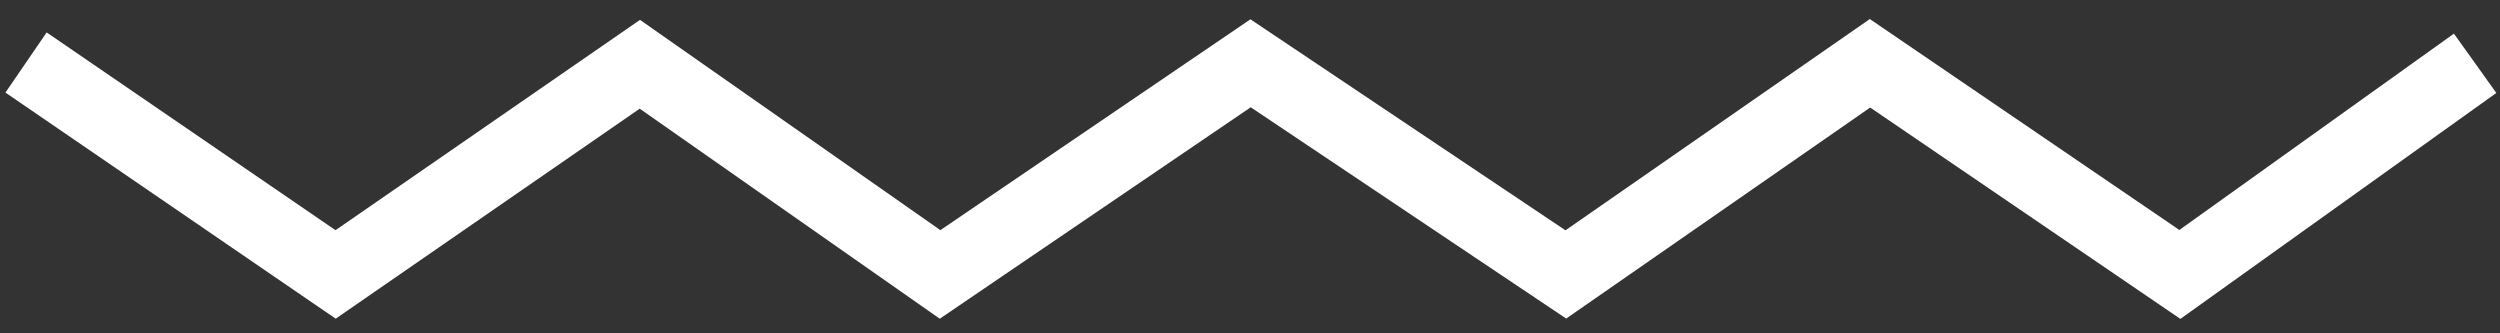 <?xml version="1.0" encoding="UTF-8"?> <svg xmlns="http://www.w3.org/2000/svg" width="120" height="16" viewBox="0 0 120 16" fill="none"><rect x="0" y="0" width="120" height="16" fill="#333333" stroke="none"/> <path d="M1.25 3L16.109 13.173L30.713 3.085L45.123 13.173L60.028 3.038L75.16 13.173L89.76 3.038L104.634 13.173L118.806 3.038" stroke="white" stroke-width="3.5"></path> </svg> 